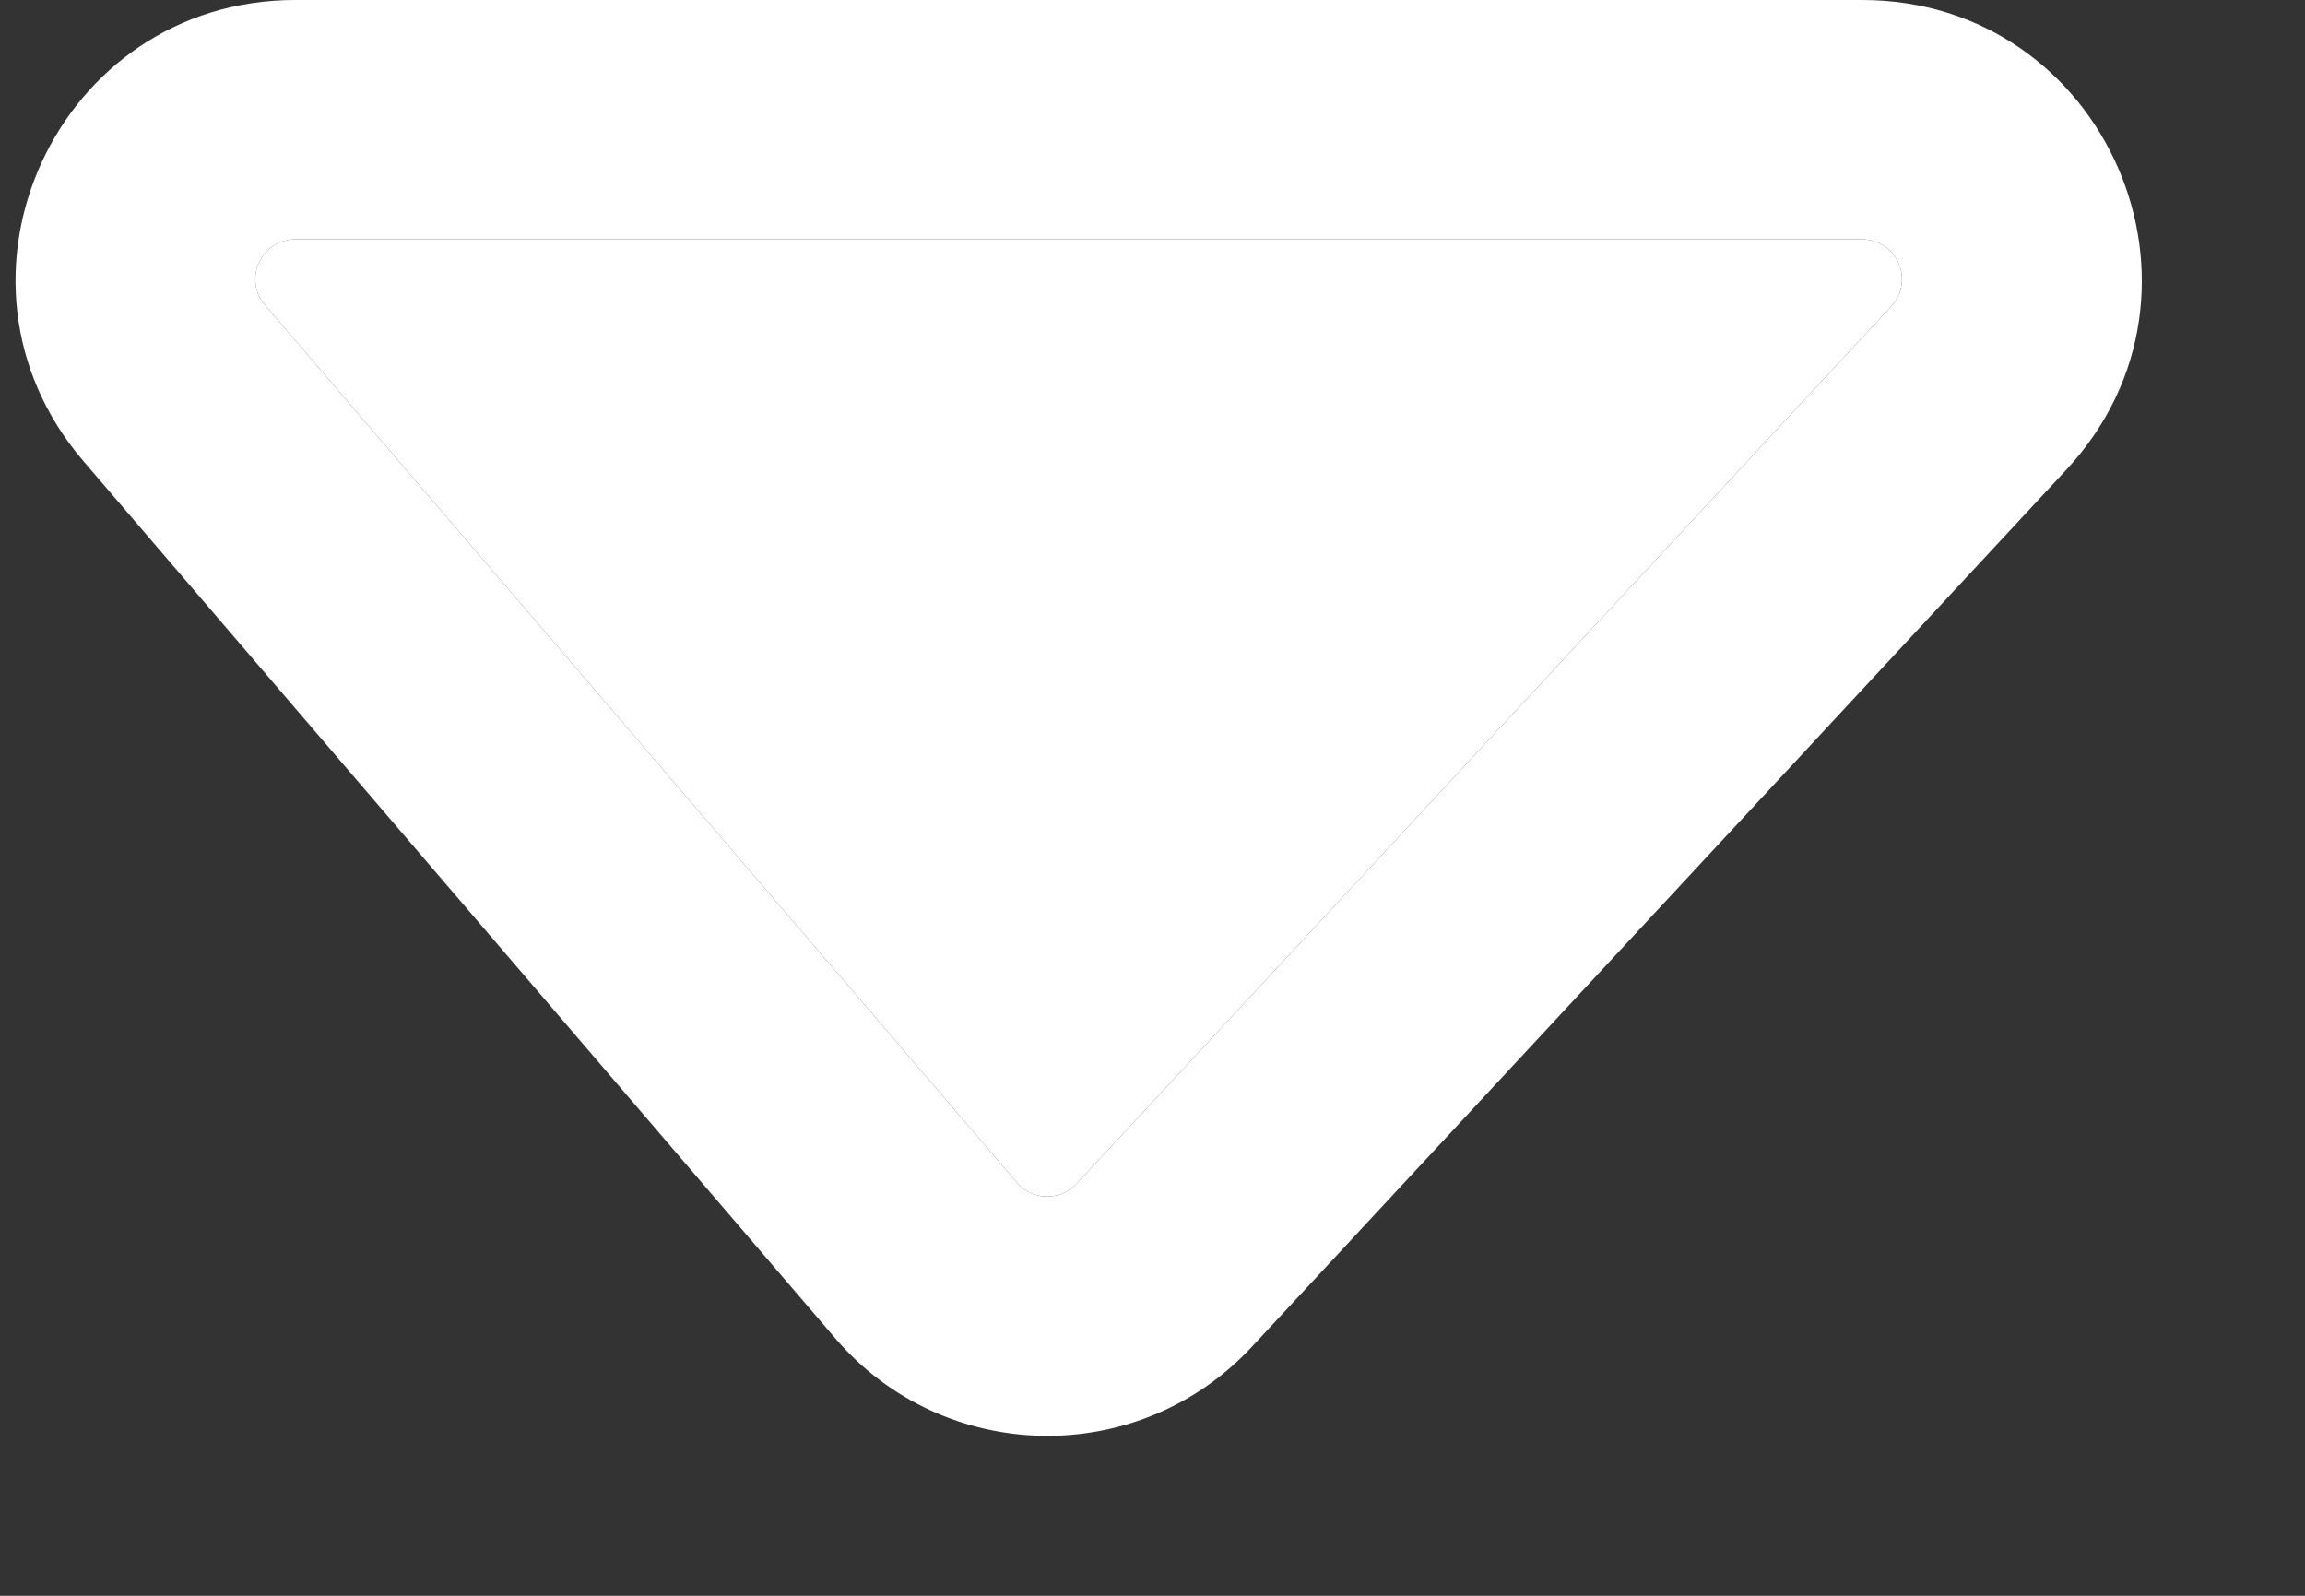 <svg width="13" height="9" viewBox="0 0 13 9" fill="none" xmlns="http://www.w3.org/2000/svg">
<rect x="0" y="0" width="13" height="9" fill="#333333" stroke="none"/>
<path fill-rule="evenodd" clip-rule="evenodd" d="M0.47 2.6C-0.406 1.578 0.32 0 1.665 0H10.502C11.877 0 12.591 1.639 11.656 2.647L7.061 7.595C6.421 8.284 5.323 8.262 4.711 7.548L0.47 2.6ZM1.665 1.35C1.473 1.35 1.369 1.575 1.495 1.721L5.736 6.67C5.823 6.772 5.98 6.775 6.072 6.676L10.666 1.728C10.8 1.584 10.698 1.35 10.502 1.35H1.665Z" fill="white"/>
<path d="M1.495 1.721C1.369 1.575 1.473 1.35 1.665 1.35H10.502C10.698 1.35 10.8 1.584 10.666 1.728L6.072 6.676C5.98 6.775 5.823 6.772 5.736 6.67L1.495 1.721Z" fill="white"/>
</svg>
